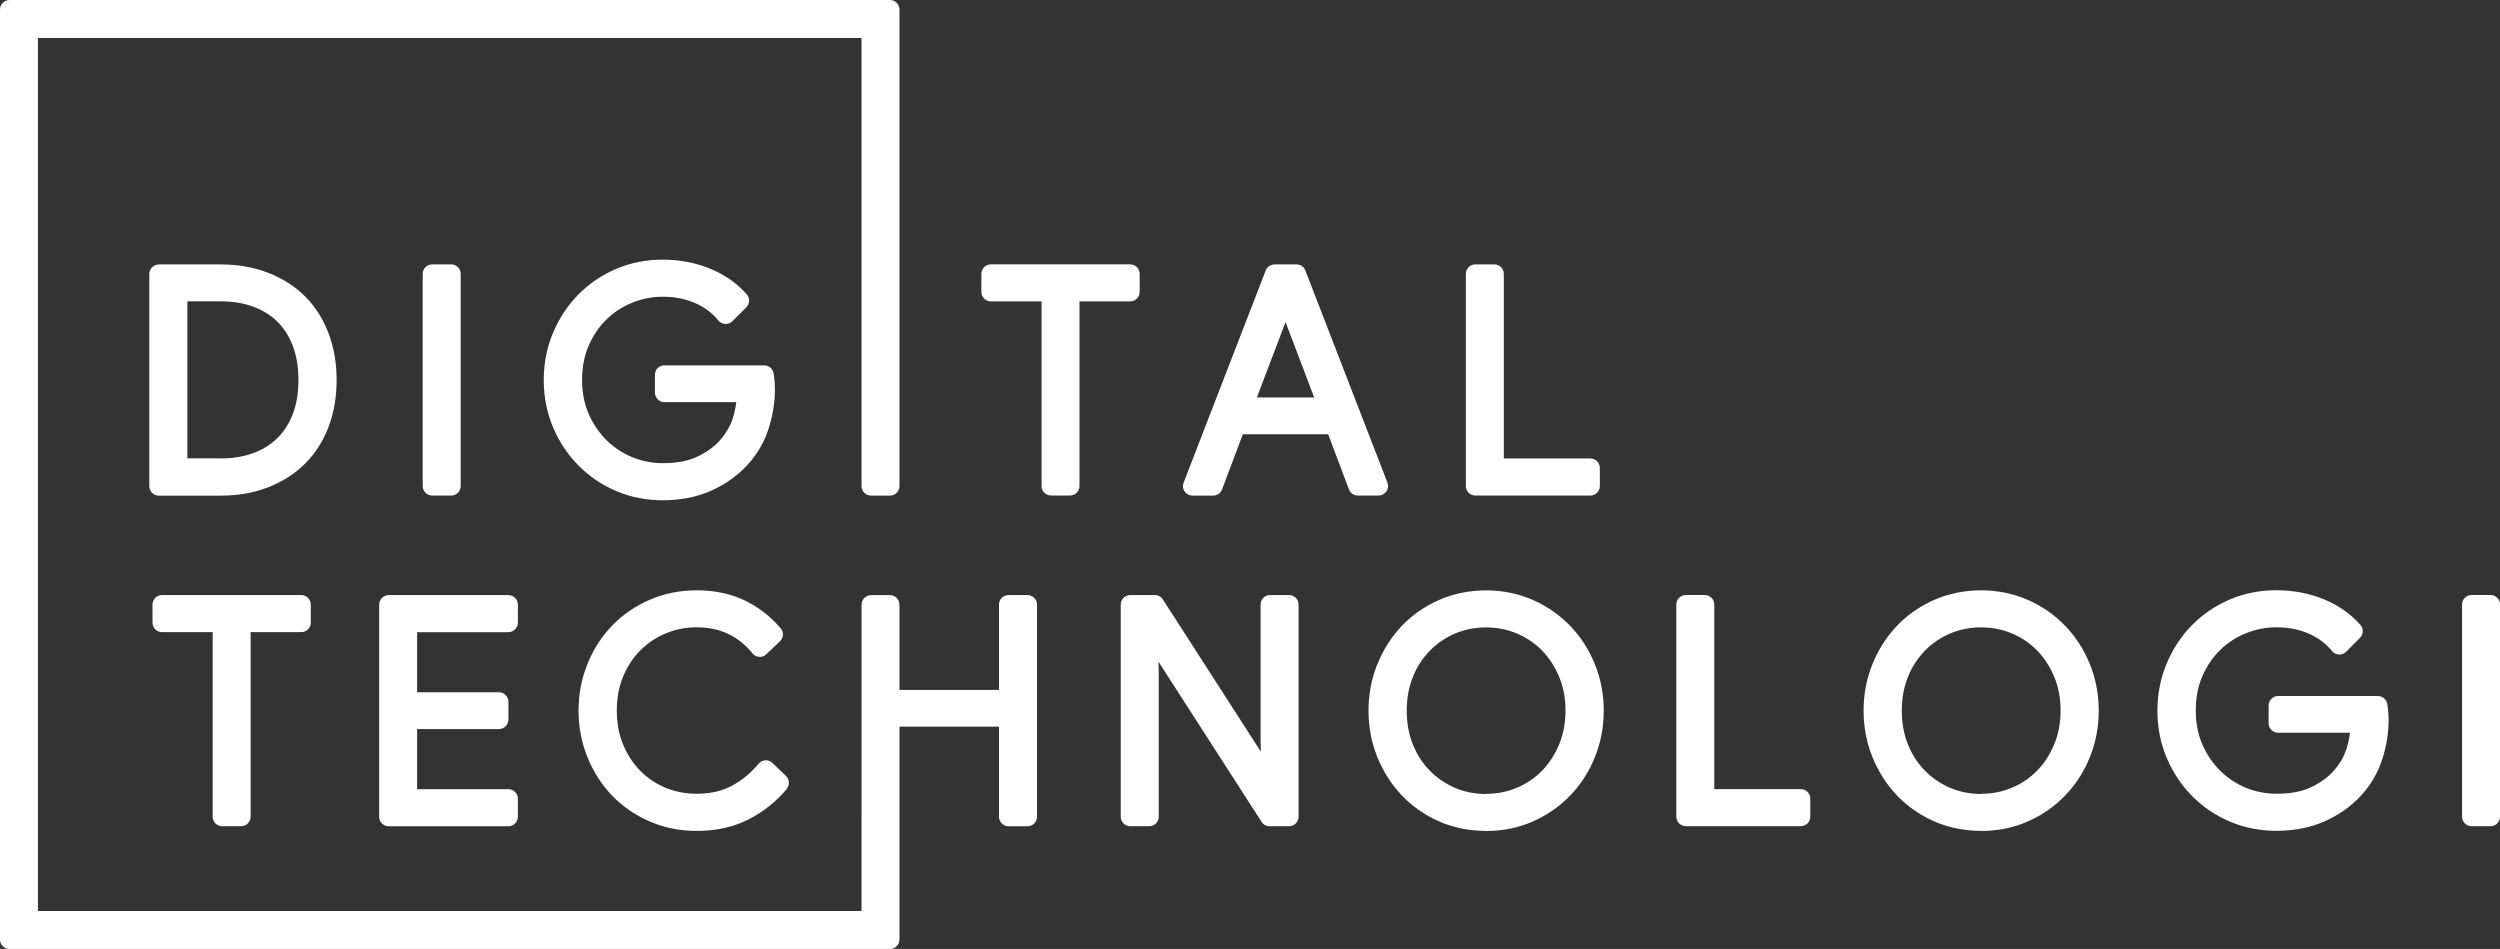 <?xml version="1.0" encoding="UTF-8"?>
<!DOCTYPE svg PUBLIC "-//W3C//DTD SVG 1.1//EN" "http://www.w3.org/Graphics/SVG/1.1/DTD/svg11.dtd">
<!-- Creator: CorelDRAW 2018 (64-Bit) -->
<svg xmlns="http://www.w3.org/2000/svg" xml:space="preserve" width="41.962mm" height="15.928mm" version="1.1" style="shape-rendering:geometricPrecision; text-rendering:geometricPrecision; image-rendering:optimizeQuality; fill-rule:evenodd; clip-rule:evenodd"
viewBox="0 0 575.87 218.59"
 xmlns:xlink="http://www.w3.org/1999/xlink">
 <rect x="0" y="0" width="575.87" height="218.59" fill="#333333" stroke="none"/>
 <defs>
  <style type="text/css">
   <![CDATA[
    .fil0 {fill:white;fill-rule:nonzero}
   ]]>
  </style>
 </defs>
 <g id="Layer_x0020_1">
  <path class="fil0" d="M36.59 60.91l14.2 0c2.03,0 3.97,0.16 5.82,0.49 1.87,0.33 3.63,0.82 5.29,1.48 1.64,0.65 3.18,1.44 4.61,2.36 1.42,0.92 2.72,1.97 3.88,3.15l0 0 0 -0c1.16,1.17 2.19,2.47 3.09,3.91 0.89,1.42 1.64,2.95 2.25,4.59 0.6,1.62 1.05,3.33 1.36,5.12 0.3,1.78 0.45,3.62 0.45,5.53 0,1.9 -0.15,3.74 -0.45,5.53 -0.3,1.8 -0.76,3.51 -1.36,5.13 -0.6,1.62 -1.35,3.15 -2.25,4.58 -0.89,1.42 -1.93,2.72 -3.1,3.91 -1.16,1.18 -2.46,2.23 -3.88,3.15 -1.43,0.93 -2.97,1.71 -4.61,2.36 -1.66,0.66 -3.42,1.15 -5.29,1.48 -1.85,0.33 -3.79,0.49 -5.82,0.49l-14.2 0c-1.21,0 -2.19,-0.98 -2.19,-2.19l0 -48.87c0,-1.21 0.98,-2.19 2.19,-2.19zm12.4 127.22l0 -42.52 -11.67 0c-1.21,0 -2.19,-0.98 -2.19,-2.19l0 -4.16c0,-1.21 0.98,-2.19 2.19,-2.19l32.08 0c1.21,0 2.19,0.98 2.19,2.19l0 4.16c0,1.21 -0.98,2.19 -2.19,2.19l-11.67 0 0 42.52c0,1.21 -0.98,2.19 -2.18,2.19l-4.37 0c-1.21,0 -2.19,-0.98 -2.19,-2.19zm47.09 -42.52l0 13.85 18.84 0c1.21,0 2.19,0.98 2.19,2.19l0 4.1c0,1.21 -0.98,2.19 -2.19,2.19l-18.84 0 0 13.85 21.02 0c1.21,0 2.19,0.98 2.19,2.19l0 4.16c0,1.21 -0.98,2.19 -2.19,2.19l-27.57 0c-1.21,0 -2.19,-0.98 -2.19,-2.19l0 -48.87c0,-1.21 0.98,-2.19 2.19,-2.19l27.57 0c1.21,0 2.19,0.98 2.19,2.19l0 4.16c0,1.21 -0.98,2.19 -2.19,2.19l-21.02 0zm85.15 36.13c-1.17,1.41 -2.49,2.71 -3.97,3.89 -1.46,1.17 -3.04,2.19 -4.74,3.07 -1.74,0.9 -3.62,1.58 -5.66,2.03 -2.01,0.45 -4.14,0.67 -6.36,0.67 -1.93,0 -3.8,-0.18 -5.6,-0.54 -1.8,-0.36 -3.54,-0.9 -5.22,-1.63 -1.67,-0.72 -3.21,-1.57 -4.63,-2.54 -1.44,-0.99 -2.77,-2.11 -3.99,-3.36 -1.21,-1.25 -2.3,-2.61 -3.25,-4.09 -0.94,-1.46 -1.76,-3.04 -2.46,-4.73 -0.7,-1.71 -1.22,-3.46 -1.56,-5.25 -0.35,-1.81 -0.52,-3.67 -0.52,-5.57 0,-1.9 0.17,-3.76 0.52,-5.57 0.34,-1.79 0.86,-3.54 1.56,-5.25 0.69,-1.7 1.51,-3.28 2.46,-4.73 0.95,-1.47 2.04,-2.84 3.25,-4.09 1.22,-1.26 2.55,-2.38 3.99,-3.36 1.42,-0.97 2.96,-1.82 4.63,-2.54 1.69,-0.73 3.43,-1.27 5.22,-1.63 1.8,-0.36 3.67,-0.54 5.6,-0.54 2.02,0 3.95,0.19 5.78,0.57l0.08 0.02c1.83,0.39 3.53,0.96 5.1,1.7 1.58,0.75 3.08,1.67 4.49,2.76 1.39,1.08 2.69,2.31 3.87,3.69 0.78,0.92 0.68,2.29 -0.24,3.07l-3.05 2.92c-0.87,0.83 -2.25,0.8 -3.07,-0.07l-0.11 -0.12 -0 0c-1.66,-2.02 -3.55,-3.53 -5.67,-4.53 -2.12,-0.99 -4.51,-1.49 -7.18,-1.49 -1.28,0 -2.51,0.12 -3.69,0.35 -1.19,0.23 -2.34,0.58 -3.45,1.05 -1.11,0.46 -2.15,1.02 -3.14,1.68 -0.97,0.65 -1.87,1.39 -2.7,2.22 -0.84,0.84 -1.59,1.75 -2.24,2.74l-0.07 0.11c-0.62,0.96 -1.18,2.02 -1.66,3.17 -0.49,1.17 -0.86,2.41 -1.1,3.7 -0.24,1.3 -0.37,2.69 -0.37,4.16 0,1.48 0.12,2.86 0.37,4.16 0.24,1.29 0.61,2.53 1.1,3.7 0.5,1.2 1.08,2.3 1.73,3.29l0 0 0.01 -0c0.67,1.01 1.41,1.94 2.24,2.77 0.81,0.82 1.71,1.56 2.7,2.22 1,0.67 2.04,1.22 3.12,1.66 1.1,0.45 2.25,0.79 3.46,1.02 1.18,0.23 2.42,0.34 3.7,0.34 1.56,0 3.01,-0.15 4.33,-0.45 1.31,-0.3 2.53,-0.74 3.66,-1.34 1.17,-0.62 2.28,-1.35 3.3,-2.19 1.05,-0.86 2.02,-1.84 2.94,-2.94 0.77,-0.92 2.14,-1.05 3.06,-0.28 0.07,0.05 0.13,0.11 0.19,0.17l3.06 2.93c0.83,0.79 0.89,2.09 0.17,2.96l0.01 0.01zm19.4 -44.65l4.37 0c1.2,0 2.18,0.98 2.18,2.18l0.01 0 0 19.65 22.93 0 0 -19.65c0,-1.21 0.98,-2.19 2.19,-2.19l4.37 0c1.21,0 2.19,0.98 2.19,2.19l0 48.87c0,1.21 -0.98,2.19 -2.19,2.19l-4.37 0c-1.21,0 -2.19,-0.98 -2.19,-2.19l0 -20.75 -22.93 0 0 49.02c0,1.21 -0.98,2.19 -2.18,2.19l-202.82 0c-1.21,0 -2.19,-0.98 -2.19,-2.19l0 -214.22c0,-1.21 0.98,-2.19 2.19,-2.19l202.82 0c1.21,0 2.18,0.98 2.18,2.19l0 109.78c0,1.21 -0.98,2.19 -2.18,2.19l-4.37 0c-1.21,0 -2.19,-0.98 -2.19,-2.19l0 -103.22 -189.71 0 0 201.1 189.71 0 0 -21.71 0.01 0 0 -48.86c0,-1.2 0.98,-2.18 2.18,-2.18zm59.72 -0.02l5.67 0c0.82,0 1.54,0.45 1.91,1.12l22.52 34.97 -0.06 -2.1 -0.01 0 0 -31.8c0,-1.21 0.98,-2.19 2.18,-2.19l4.37 0c1.21,0 2.19,0.98 2.19,2.19l0 48.87c0,1.21 -0.98,2.19 -2.19,2.19l-4.5 0c-0.82,0 -1.54,-0.45 -1.91,-1.13l-23.68 -36.8 0.06 2.09 0.01 0 0 33.65c0,1.21 -0.98,2.19 -2.19,2.19l-4.37 0c-1.21,0 -2.19,-0.98 -2.19,-2.19l0 -48.87c0,-1.21 0.98,-2.19 2.19,-2.19zm81.97 54.33c-1.91,0 -3.78,-0.19 -5.61,-0.55 -1.84,-0.37 -3.58,-0.92 -5.23,-1.65 -1.66,-0.73 -3.2,-1.59 -4.62,-2.59 -1.43,-0.99 -2.75,-2.13 -3.96,-3.4 -1.19,-1.25 -2.26,-2.62 -3.21,-4.1 -0.94,-1.48 -1.75,-3.05 -2.42,-4.71 -0.68,-1.68 -1.19,-3.41 -1.53,-5.2 -0.34,-1.8 -0.51,-3.63 -0.51,-5.5 0,-1.87 0.17,-3.7 0.51,-5.5 0.34,-1.79 0.85,-3.53 1.53,-5.2 0.67,-1.66 1.48,-3.24 2.42,-4.71 0.95,-1.48 2.02,-2.85 3.21,-4.1 1.21,-1.27 2.53,-2.41 3.96,-3.4 1.43,-0.99 2.97,-1.86 4.62,-2.59 1.65,-0.73 3.4,-1.27 5.23,-1.65 1.83,-0.37 3.7,-0.56 5.61,-0.56 1.9,0 3.75,0.19 5.57,0.56 1.82,0.37 3.55,0.92 5.21,1.65 1.64,0.72 3.18,1.59 4.62,2.59 1.45,1 2.77,2.14 3.99,3.4 1.22,1.27 2.3,2.63 3.24,4.1 0.94,1.46 1.75,3.04 2.43,4.72 0.68,1.68 1.19,3.41 1.53,5.2 0.34,1.8 0.51,3.63 0.51,5.5 0,1.87 -0.17,3.7 -0.51,5.5 -0.34,1.79 -0.85,3.53 -1.53,5.2 -0.68,1.68 -1.49,3.26 -2.43,4.72 -0.94,1.47 -2.03,2.84 -3.24,4.1 -1.21,1.26 -2.54,2.39 -3.99,3.4 -1.44,1 -2.98,1.86 -4.62,2.59 -1.66,0.73 -3.39,1.28 -5.21,1.65 -1.82,0.37 -3.68,0.55 -5.57,0.55zm0 -8.54c1.25,0 2.46,-0.12 3.64,-0.35 1.18,-0.23 2.33,-0.58 3.44,-1.05 1.11,-0.46 2.15,-1.02 3.12,-1.68 0.97,-0.66 1.86,-1.4 2.67,-2.23 0.82,-0.85 1.56,-1.77 2.22,-2.77 0.66,-1.01 1.23,-2.11 1.73,-3.3 0.49,-1.17 0.86,-2.4 1.1,-3.68 0.24,-1.29 0.37,-2.66 0.37,-4.11 0,-1.45 -0.12,-2.82 -0.37,-4.11 -0.24,-1.28 -0.61,-2.51 -1.1,-3.68 -0.5,-1.19 -1.08,-2.29 -1.73,-3.3 -0.65,-1 -1.39,-1.93 -2.22,-2.77 -0.81,-0.83 -1.7,-1.57 -2.67,-2.23 -0.97,-0.66 -2.01,-1.22 -3.12,-1.68 -1.11,-0.47 -2.26,-0.82 -3.44,-1.05 -1.18,-0.23 -2.39,-0.35 -3.64,-0.35 -1.27,0 -2.5,0.12 -3.68,0.35 -1.2,0.24 -2.34,0.58 -3.42,1.04 -1.09,0.46 -2.13,1.02 -3.11,1.69 -0.98,0.66 -1.88,1.41 -2.7,2.24 -0.83,0.84 -1.58,1.77 -2.23,2.77 -0.67,1.02 -1.24,2.11 -1.71,3.28l0.01 0c-0.48,1.19 -0.85,2.42 -1.08,3.7 -0.24,1.29 -0.36,2.66 -0.36,4.12 0,1.46 0.12,2.83 0.36,4.12 0.24,1.3 0.6,2.53 1.07,3.7 0.48,1.17 1.05,2.26 1.71,3.28 0.65,1 1.39,1.92 2.23,2.77 0.82,0.83 1.72,1.58 2.7,2.24 0.99,0.67 2.03,1.23 3.11,1.69 1.08,0.46 2.22,0.8 3.42,1.04 1.18,0.23 2.41,0.35 3.68,0.35zm46 -45.8l4.37 0c1.21,0 2.19,0.98 2.19,2.19l0 42.52 19.93 0c1.21,0 2.19,0.98 2.19,2.19l0 4.16c0,1.21 -0.98,2.19 -2.19,2.19l-26.48 0c-1.21,0 -2.19,-0.98 -2.19,-2.19l0 -48.87c0,-1.21 0.98,-2.19 2.19,-2.19zm68.04 54.33c-1.91,0 -3.78,-0.19 -5.61,-0.55 -1.83,-0.37 -3.58,-0.92 -5.23,-1.65 -1.66,-0.73 -3.2,-1.59 -4.62,-2.59 -1.43,-0.99 -2.75,-2.13 -3.96,-3.4 -1.19,-1.25 -2.26,-2.62 -3.21,-4.1 -0.94,-1.48 -1.75,-3.05 -2.42,-4.71 -0.68,-1.68 -1.19,-3.41 -1.53,-5.2 -0.34,-1.8 -0.51,-3.63 -0.51,-5.5 0,-1.87 0.17,-3.7 0.51,-5.5 0.34,-1.79 0.85,-3.53 1.53,-5.2 0.67,-1.66 1.48,-3.24 2.42,-4.71 0.95,-1.48 2.02,-2.85 3.21,-4.1 1.21,-1.27 2.53,-2.41 3.96,-3.4 1.43,-0.99 2.97,-1.86 4.62,-2.59 1.65,-0.73 3.4,-1.27 5.23,-1.65 1.83,-0.37 3.7,-0.56 5.61,-0.56 1.9,0 3.75,0.19 5.57,0.56 1.81,0.37 3.55,0.92 5.2,1.65 1.64,0.72 3.18,1.59 4.62,2.59 1.44,1 2.77,2.14 3.98,3.4 1.22,1.27 2.3,2.63 3.24,4.1 0.94,1.46 1.75,3.04 2.43,4.72 0.68,1.68 1.19,3.41 1.53,5.2 0.34,1.8 0.51,3.63 0.51,5.5 0,1.87 -0.17,3.7 -0.51,5.5 -0.34,1.79 -0.85,3.53 -1.53,5.2 -0.68,1.68 -1.49,3.26 -2.43,4.72 -0.94,1.47 -2.03,2.84 -3.24,4.1 -1.21,1.26 -2.54,2.39 -3.98,3.4 -1.44,1 -2.98,1.86 -4.62,2.59 -1.65,0.73 -3.39,1.28 -5.21,1.65 -1.82,0.37 -3.67,0.55 -5.57,0.55zm0 -8.54c1.25,0 2.47,-0.12 3.64,-0.35 1.18,-0.23 2.32,-0.58 3.44,-1.05 1.11,-0.46 2.15,-1.02 3.12,-1.68 0.97,-0.66 1.86,-1.4 2.67,-2.23 0.83,-0.85 1.57,-1.77 2.22,-2.77 0.66,-1.01 1.24,-2.11 1.73,-3.3 0.49,-1.17 0.86,-2.4 1.1,-3.68 0.24,-1.29 0.37,-2.66 0.37,-4.11 0,-1.45 -0.12,-2.82 -0.37,-4.11 -0.24,-1.28 -0.61,-2.51 -1.1,-3.68 -0.5,-1.19 -1.08,-2.29 -1.73,-3.3 -0.65,-1 -1.39,-1.93 -2.22,-2.77 -0.81,-0.83 -1.7,-1.57 -2.67,-2.23 -0.97,-0.66 -2.01,-1.22 -3.12,-1.68 -1.11,-0.47 -2.26,-0.82 -3.44,-1.05 -1.18,-0.23 -2.39,-0.35 -3.64,-0.35 -1.27,0 -2.5,0.12 -3.68,0.35 -1.2,0.24 -2.34,0.58 -3.42,1.04 -1.09,0.46 -2.13,1.02 -3.11,1.69 -0.98,0.66 -1.88,1.41 -2.7,2.24 -0.83,0.84 -1.58,1.77 -2.23,2.77 -0.67,1.02 -1.24,2.11 -1.71,3.28l0.01 0c-0.48,1.19 -0.85,2.42 -1.08,3.7 -0.24,1.29 -0.36,2.66 -0.36,4.12 0,1.46 0.12,2.83 0.36,4.12 0.24,1.3 0.6,2.53 1.07,3.7 0.48,1.17 1.05,2.26 1.71,3.28 0.65,1 1.39,1.92 2.23,2.77 0.82,0.83 1.72,1.58 2.7,2.24 0.99,0.67 2.02,1.23 3.11,1.69 1.08,0.46 2.23,0.8 3.42,1.04 1.18,0.23 2.41,0.35 3.68,0.35zm68.39 -22.52l23 0c1.14,0 2.07,0.87 2.18,1.98 0.03,0.2 0.07,0.45 0.1,0.74 0.05,0.41 0.09,0.71 0.1,0.89 0.02,0.2 0.03,0.5 0.05,0.89 0.02,0.4 0.03,0.69 0.03,0.89 0,3.13 -0.49,6.21 -1.48,9.24 -0.5,1.55 -1.17,3.03 -2,4.44 -0.82,1.4 -1.79,2.7 -2.91,3.91 -1.17,1.26 -2.47,2.39 -3.89,3.38 -1.43,1 -2.96,1.85 -4.58,2.56 -1.65,0.72 -3.39,1.25 -5.23,1.6 -1.84,0.35 -3.76,0.53 -5.78,0.53 -1.89,0 -3.72,-0.18 -5.5,-0.53 -1.78,-0.35 -3.51,-0.88 -5.18,-1.59 -1.66,-0.71 -3.21,-1.55 -4.65,-2.52 -1.44,-0.97 -2.78,-2.09 -4.03,-3.34 -1.24,-1.25 -2.34,-2.61 -3.32,-4.07l-0.01 -0.01c-0.97,-1.45 -1.81,-3.02 -2.53,-4.69 -0.72,-1.7 -1.26,-3.46 -1.62,-5.28 -0.36,-1.83 -0.54,-3.72 -0.54,-5.67 0,-1.93 0.18,-3.81 0.54,-5.63 0.36,-1.81 0.9,-3.57 1.62,-5.28 0.72,-1.7 1.56,-3.27 2.53,-4.73 0.98,-1.47 2.08,-2.83 3.33,-4.09 1.24,-1.26 2.59,-2.37 4.03,-3.35 1.44,-0.97 2.99,-1.81 4.65,-2.52 1.67,-0.71 3.4,-1.24 5.18,-1.59 1.78,-0.35 3.61,-0.53 5.5,-0.53 1.91,0 3.78,0.17 5.6,0.51 1.81,0.34 3.56,0.85 5.24,1.53 1.71,0.69 3.27,1.53 4.68,2.51 1.41,0.98 2.7,2.13 3.85,3.43 0.77,0.87 0.72,2.18 -0.09,2.98l0.01 0.01 -3.21 3.21c-0.85,0.85 -2.24,0.85 -3.09,0 -0.09,-0.09 -0.18,-0.19 -0.25,-0.3 -0.7,-0.83 -1.48,-1.56 -2.33,-2.2 -0.91,-0.68 -1.91,-1.25 -3,-1.71 -1.1,-0.47 -2.27,-0.83 -3.49,-1.07 -1.22,-0.24 -2.5,-0.36 -3.85,-0.36 -1.24,0 -2.44,0.11 -3.61,0.34 -1.17,0.23 -2.32,0.57 -3.46,1.03 -1.15,0.47 -2.21,1.02 -3.19,1.66 -0.99,0.64 -1.91,1.38 -2.76,2.22 -0.86,0.84 -1.62,1.75 -2.29,2.74 -0.68,1 -1.28,2.1 -1.8,3.29 -0.5,1.15 -0.88,2.39 -1.13,3.69 -0.26,1.32 -0.38,2.72 -0.38,4.2 0,1.48 0.13,2.88 0.39,4.2 0.26,1.3 0.65,2.53 1.16,3.69 0.53,1.19 1.13,2.28 1.83,3.29 0.69,1 1.46,1.92 2.3,2.75 0.85,0.83 1.77,1.57 2.76,2.22 1.01,0.66 2.06,1.22 3.16,1.66 1.1,0.45 2.24,0.79 3.44,1.02 1.16,0.23 2.36,0.34 3.59,0.34 1.64,0 3.13,-0.13 4.49,-0.4 1.31,-0.26 2.5,-0.64 3.54,-1.15 1.1,-0.53 2.08,-1.12 2.95,-1.77 0.86,-0.63 1.61,-1.32 2.25,-2.06 0.66,-0.76 1.22,-1.55 1.7,-2.36 0.46,-0.79 0.83,-1.62 1.12,-2.49 0.3,-0.91 0.53,-1.86 0.7,-2.85 0.05,-0.32 0.1,-0.64 0.14,-0.97l-16.55 0c-1.21,0 -2.19,-0.98 -2.19,-2.18l0 -4.1c0,-1.21 0.98,-2.19 2.19,-2.19zm44.57 -23.27l4.37 0c1.21,0 2.19,0.98 2.19,2.19l0 48.87c0,1.21 -0.98,2.19 -2.19,2.19l-4.37 0c-1.21,0 -2.19,-0.98 -2.19,-2.19l0 -48.87c0,-1.21 0.98,-2.19 2.19,-2.19zm-518.53 -31.46c1.43,0 2.76,-0.1 4.01,-0.31 1.24,-0.2 2.42,-0.51 3.54,-0.92 1.1,-0.4 2.11,-0.89 3.04,-1.48 0.93,-0.58 1.77,-1.24 2.53,-1.99 0.76,-0.75 1.44,-1.59 2.02,-2.5 0.59,-0.92 1.1,-1.94 1.53,-3.07 0.43,-1.12 0.75,-2.33 0.96,-3.61 0.22,-1.3 0.32,-2.7 0.32,-4.21 0,-1.49 -0.11,-2.88 -0.32,-4.17 -0.22,-1.29 -0.54,-2.5 -0.96,-3.63 -0.43,-1.13 -0.94,-2.16 -1.53,-3.09 -0.59,-0.92 -1.26,-1.76 -2.02,-2.51 -0.76,-0.75 -1.6,-1.41 -2.53,-1.99 -0.93,-0.58 -1.95,-1.07 -3.04,-1.48 -1.12,-0.41 -2.3,-0.72 -3.53,-0.92 -1.24,-0.2 -2.58,-0.31 -4.01,-0.31l-7.64 0 0 36.17 7.64 0zm48.77 -44.7l4.37 0c1.21,0 2.19,0.98 2.19,2.19l0 48.87c0,1.21 -0.98,2.19 -2.19,2.19l-4.37 0c-1.21,0 -2.19,-0.98 -2.19,-2.19l0 -48.87c0,-1.21 0.98,-2.19 2.19,-2.19zm53.48 23.27l23 0c1.14,0 2.07,0.87 2.18,1.98 0.03,0.2 0.07,0.45 0.1,0.75 0.05,0.4 0.09,0.7 0.1,0.89 0.02,0.21 0.03,0.5 0.05,0.9 0.02,0.39 0.03,0.69 0.03,0.89 0,3.13 -0.49,6.21 -1.48,9.24 -0.5,1.55 -1.17,3.03 -2,4.44 -0.82,1.4 -1.79,2.7 -2.91,3.91 -1.17,1.26 -2.47,2.39 -3.89,3.38 -1.43,1 -2.96,1.85 -4.58,2.56 -1.65,0.72 -3.39,1.25 -5.23,1.6 -1.84,0.35 -3.76,0.53 -5.78,0.53 -1.89,0 -3.72,-0.18 -5.5,-0.53 -1.78,-0.35 -3.51,-0.88 -5.18,-1.59 -1.66,-0.71 -3.21,-1.55 -4.65,-2.52 -1.44,-0.97 -2.78,-2.09 -4.03,-3.35 -1.24,-1.25 -2.34,-2.6 -3.32,-4.07l-0.01 -0.01c-0.97,-1.45 -1.81,-3.02 -2.53,-4.69 -0.72,-1.69 -1.26,-3.46 -1.62,-5.28 -0.36,-1.83 -0.54,-3.72 -0.54,-5.67 0,-1.93 0.18,-3.81 0.54,-5.63 0.36,-1.81 0.89,-3.57 1.62,-5.28 0.72,-1.7 1.56,-3.27 2.53,-4.73 0.98,-1.47 2.08,-2.83 3.33,-4.09 1.25,-1.26 2.59,-2.37 4.03,-3.35 1.44,-0.97 2.99,-1.81 4.65,-2.52 1.67,-0.71 3.4,-1.24 5.18,-1.59 1.78,-0.35 3.61,-0.53 5.5,-0.53 1.91,0 3.78,0.17 5.6,0.51 1.81,0.34 3.56,0.85 5.24,1.53 1.71,0.69 3.27,1.53 4.68,2.51 1.42,0.98 2.7,2.13 3.85,3.43 0.77,0.87 0.72,2.18 -0.09,2.98l0.01 0.01 -3.21 3.21c-0.85,0.85 -2.24,0.85 -3.09,0 -0.09,-0.09 -0.18,-0.19 -0.25,-0.3 -0.7,-0.83 -1.48,-1.56 -2.33,-2.2 -0.91,-0.68 -1.91,-1.25 -3,-1.71 -1.1,-0.47 -2.27,-0.83 -3.49,-1.07 -1.22,-0.24 -2.5,-0.36 -3.84,-0.36 -1.24,0 -2.44,0.11 -3.61,0.34 -1.17,0.23 -2.32,0.57 -3.46,1.03 -1.14,0.46 -2.21,1.02 -3.19,1.66 -0.99,0.64 -1.91,1.38 -2.77,2.22 -0.86,0.84 -1.62,1.75 -2.29,2.74 -0.68,1 -1.28,2.1 -1.8,3.29 -0.5,1.15 -0.88,2.39 -1.13,3.69 -0.26,1.31 -0.38,2.72 -0.38,4.2 0,1.48 0.13,2.88 0.39,4.2 0.26,1.3 0.65,2.53 1.16,3.69 0.53,1.19 1.13,2.28 1.83,3.29 0.69,1 1.46,1.92 2.3,2.75 0.85,0.83 1.77,1.57 2.76,2.22 1.01,0.66 2.06,1.22 3.16,1.66 1.1,0.45 2.24,0.79 3.44,1.02 1.16,0.23 2.36,0.34 3.59,0.34 1.64,0 3.13,-0.13 4.49,-0.4 1.32,-0.26 2.5,-0.65 3.54,-1.15 1.1,-0.53 2.08,-1.12 2.95,-1.77 0.86,-0.63 1.61,-1.32 2.25,-2.06 0.66,-0.76 1.22,-1.55 1.7,-2.37 0.46,-0.8 0.84,-1.63 1.12,-2.48 0.3,-0.9 0.53,-1.86 0.7,-2.86 0.05,-0.32 0.1,-0.64 0.14,-0.97l-16.55 0c-1.21,0 -2.19,-0.98 -2.19,-2.19l0 -4.1c0,-1.21 0.98,-2.19 2.19,-2.19zm86.88 27.78l0 -42.52 -11.67 0c-1.21,0 -2.19,-0.98 -2.19,-2.19l0 -4.16c0,-1.21 0.98,-2.19 2.19,-2.19l32.08 0c1.21,0 2.19,0.98 2.19,2.19l0 4.16c0,1.21 -0.98,2.19 -2.19,2.19l-11.67 0 0 42.52c0,1.21 -0.98,2.19 -2.19,2.19l-4.37 0c-1.21,0 -2.19,-0.98 -2.19,-2.19zm53.68 -51.05l5.05 0c0.99,0 1.83,0.66 2.1,1.57l18.84 48.7c0.43,1.12 -0.12,2.38 -1.25,2.82 -0.26,0.1 -0.52,0.15 -0.79,0.15l0 0.01 -4.78 0c-0.99,0 -1.83,-0.66 -2.1,-1.56l-4.73 -12.56 -19.65 0 -4.79 12.71c-0.33,0.87 -1.16,1.41 -2.04,1.41l0 0.01 -4.78 0c-1.21,0 -2.19,-0.98 -2.19,-2.19 0,-0.34 0.08,-0.67 0.22,-0.96l18.84 -48.7c0.33,-0.86 1.16,-1.39 2.03,-1.39l0 -0.01zm9.12 30.65l-6.6 -17.36 -6.6 17.36 13.19 0zm37.12 -30.65l4.37 0c1.21,0 2.19,0.98 2.19,2.19l0 42.52 19.93 0c1.21,0 2.19,0.98 2.19,2.19l0 4.16c0,1.21 -0.98,2.19 -2.19,2.19l-26.48 0c-1.21,0 -2.19,-0.98 -2.19,-2.19l0 -48.87c0,-1.21 0.98,-2.19 2.19,-2.19z"/>
 </g>
</svg>
